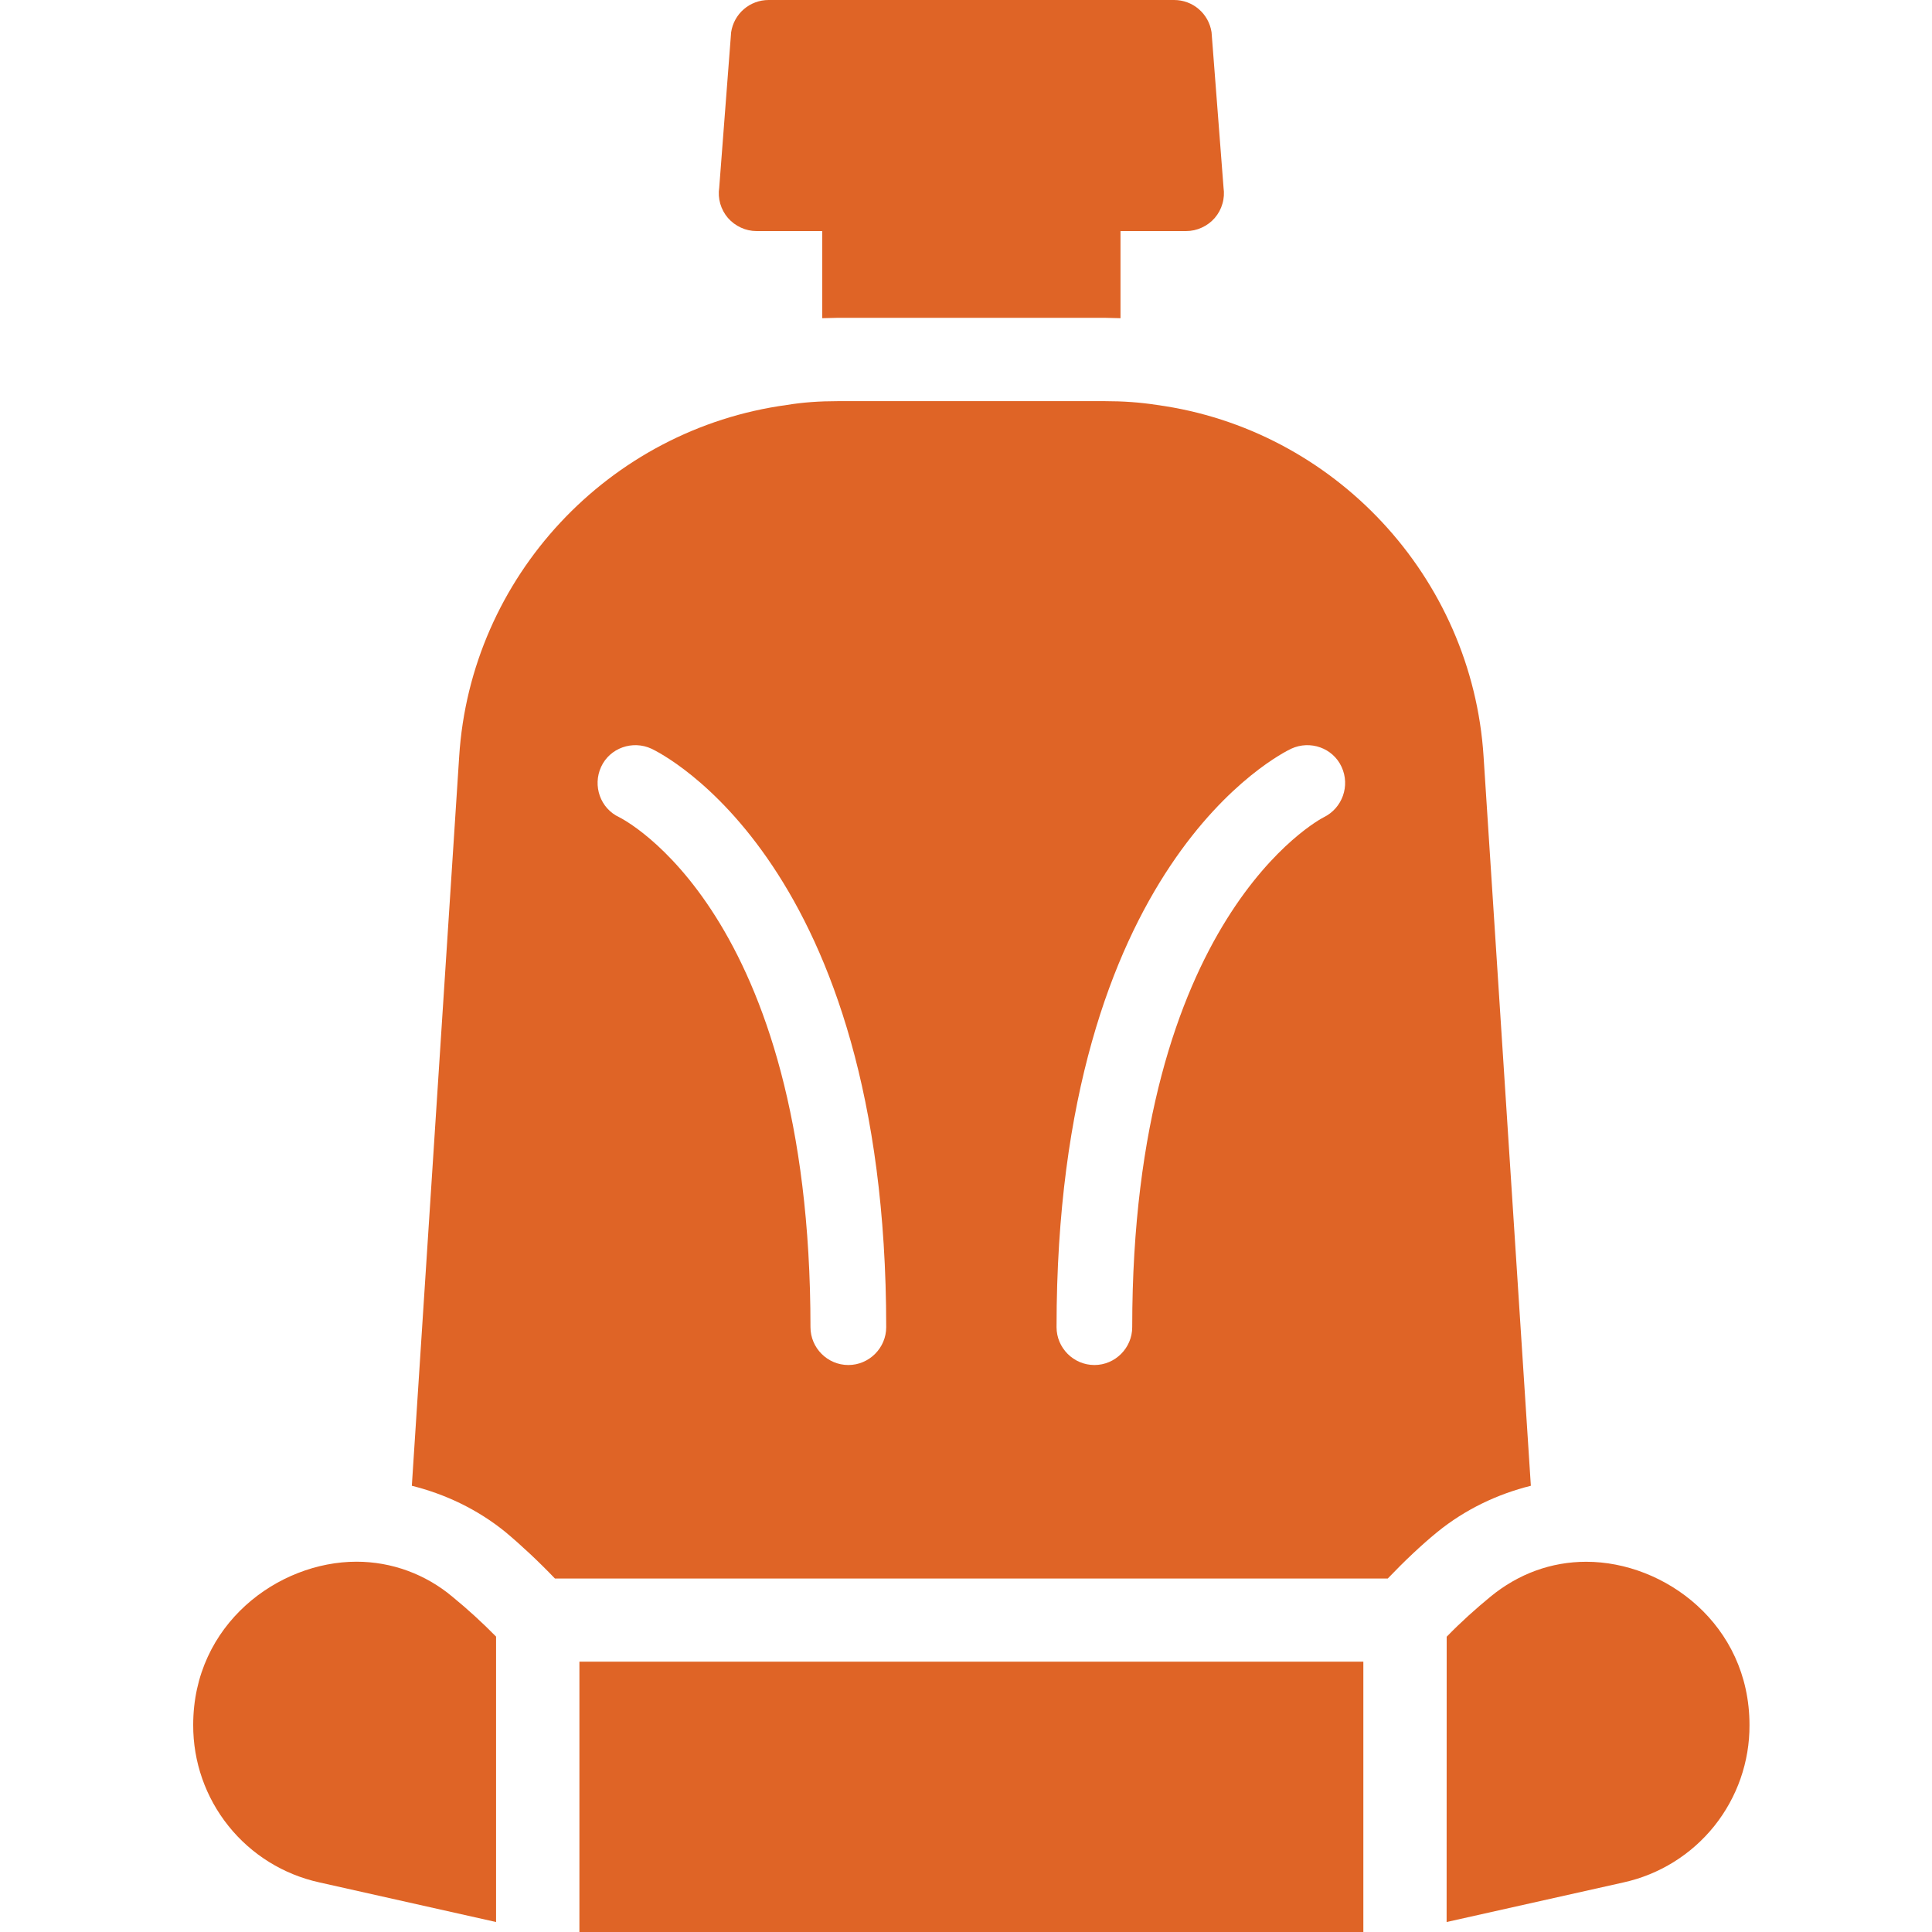 <?xml version="1.0" encoding="UTF-8"?>
<svg xmlns="http://www.w3.org/2000/svg" width="30" height="30" viewBox="0 0 30 30" fill="none">
  <g clip-path="url(#clip0_16_6746)">
    <path d="M23.037 11.749C22.86 8.957 20.715 6.664 17.964 6.288C17.699 6.247 17.44 6.229 17.152 6.229H13.014C12.726 6.229 12.467 6.247 12.22 6.288C9.452 6.664 7.306 8.957 7.13 11.749L6.395 23.071C6.912 23.2 7.412 23.435 7.847 23.788C8.1 24 8.358 24.241 8.617 24.511H21.549C21.808 24.241 22.061 24 22.32 23.788C22.755 23.435 23.254 23.2 23.771 23.071L23.037 11.749ZM13.173 21.196C12.849 21.196 12.585 20.931 12.585 20.608C12.585 14.147 9.646 12.707 9.616 12.69C9.322 12.554 9.199 12.202 9.334 11.908C9.469 11.614 9.822 11.49 10.116 11.626C10.263 11.696 13.761 13.407 13.761 20.608C13.761 20.931 13.496 21.196 13.173 21.196ZM20.556 12.69C20.497 12.719 17.581 14.253 17.581 20.608C17.581 20.931 17.317 21.196 16.994 21.196C16.67 21.196 16.406 20.931 16.406 20.608C16.406 13.407 19.904 11.696 20.05 11.626C20.344 11.49 20.697 11.614 20.832 11.908C20.968 12.202 20.844 12.548 20.556 12.69ZM13.013 4.935H17.153C17.237 4.935 17.315 4.941 17.399 4.941V3.588H18.417C18.502 3.588 18.585 3.57 18.662 3.534C18.739 3.499 18.808 3.448 18.863 3.384C18.918 3.32 18.959 3.245 18.982 3.163C19.006 3.082 19.011 2.997 18.999 2.913L18.813 0.501C18.792 0.361 18.722 0.234 18.615 0.142C18.509 0.05 18.372 -0 18.232 -0H11.935C11.794 -0 11.658 0.05 11.551 0.142C11.444 0.234 11.374 0.361 11.353 0.501L11.168 2.913C11.155 2.997 11.161 3.082 11.184 3.163C11.208 3.245 11.248 3.32 11.303 3.384C11.359 3.448 11.427 3.499 11.504 3.534C11.581 3.57 11.664 3.588 11.749 3.588H12.768V4.941C12.852 4.941 12.929 4.935 13.013 4.935ZM3 26.785C2.998 27.356 3.191 27.909 3.548 28.354C3.904 28.799 4.403 29.108 4.96 29.23L7.703 29.845V25.413C7.488 25.194 7.261 24.987 7.024 24.793C6.607 24.443 6.08 24.25 5.536 24.25C4.32 24.25 3 25.22 3 26.785ZM22.463 29.845L25.206 29.231C25.764 29.109 26.262 28.8 26.619 28.355C26.975 27.91 27.169 27.356 27.166 26.786C27.166 25.221 25.847 24.251 24.631 24.251C24.088 24.251 23.576 24.438 23.143 24.794C22.923 24.975 22.69 25.182 22.464 25.415L22.463 29.845ZM8.997 25.802H21.17V30H8.997V25.802Z" fill="#DF6426"></path>
  </g>
  <defs>
    <clipPath id="clip0_16_6746">
      <rect width="30" height="30" fill="white"></rect>
    </clipPath>
  </defs>
</svg>
